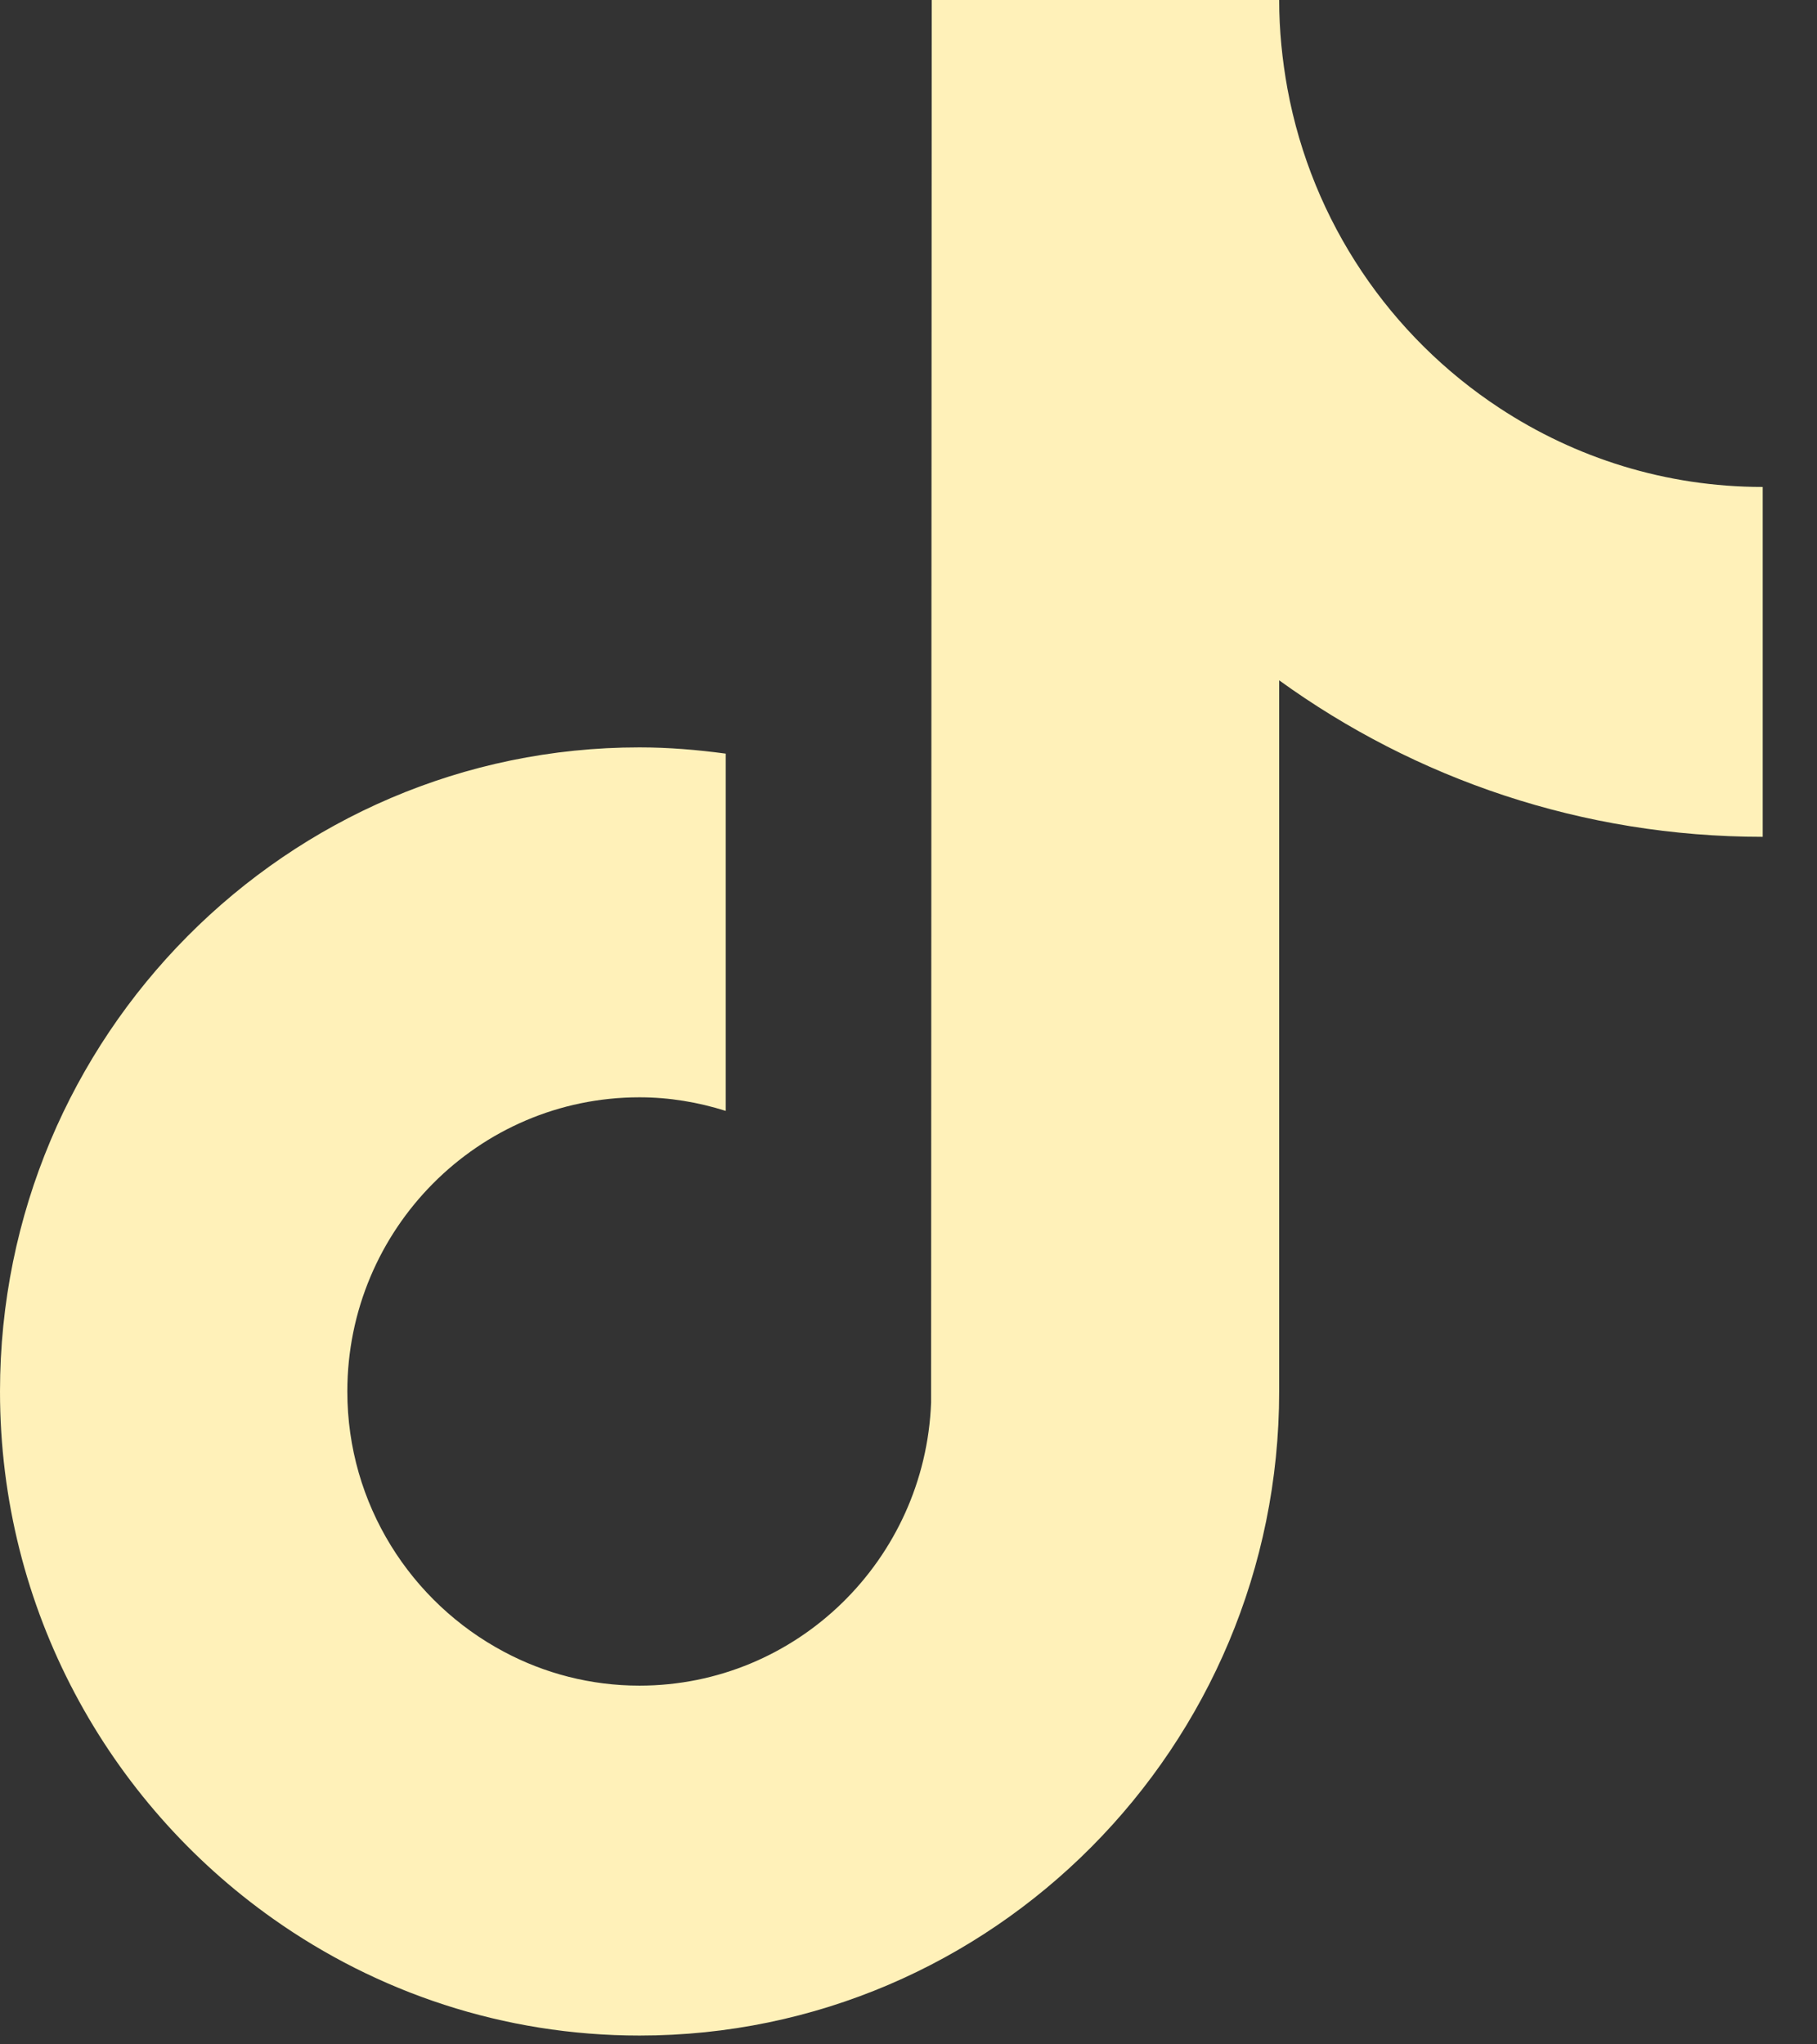 <?xml version="1.0" encoding="utf-8"?>
<svg xmlns="http://www.w3.org/2000/svg" fill="none" height="100%" overflow="visible" preserveAspectRatio="none" style="display: block;" viewBox="0 0 32 36" width="100%">
<rect x="0" y="0" width="32" height="36" fill="#333333" stroke="none"/>
<path d="M26.408 7.185C24.489 5.925 23.107 3.912 22.674 1.564C22.582 1.058 22.528 0.534 22.528 0H16.409L16.398 24.697C16.294 27.462 14.035 29.683 11.262 29.683C10.401 29.683 9.588 29.467 8.876 29.087C7.24 28.218 6.117 26.491 6.117 24.503C6.117 21.646 8.424 19.323 11.262 19.323C11.792 19.323 12.298 19.41 12.781 19.562V13.271C12.284 13.204 11.778 13.161 11.262 13.161C5.053 13.159 0 18.249 0 24.503C0 28.339 1.905 31.736 4.81 33.789C6.639 35.083 8.865 35.845 11.264 35.845C17.476 35.845 22.528 30.758 22.528 24.503V11.98C24.927 13.715 27.869 14.736 31.044 14.736V8.575C29.335 8.575 27.743 8.063 26.408 7.185Z" fill="#FFF1B9" id="Vector"/>
</svg>